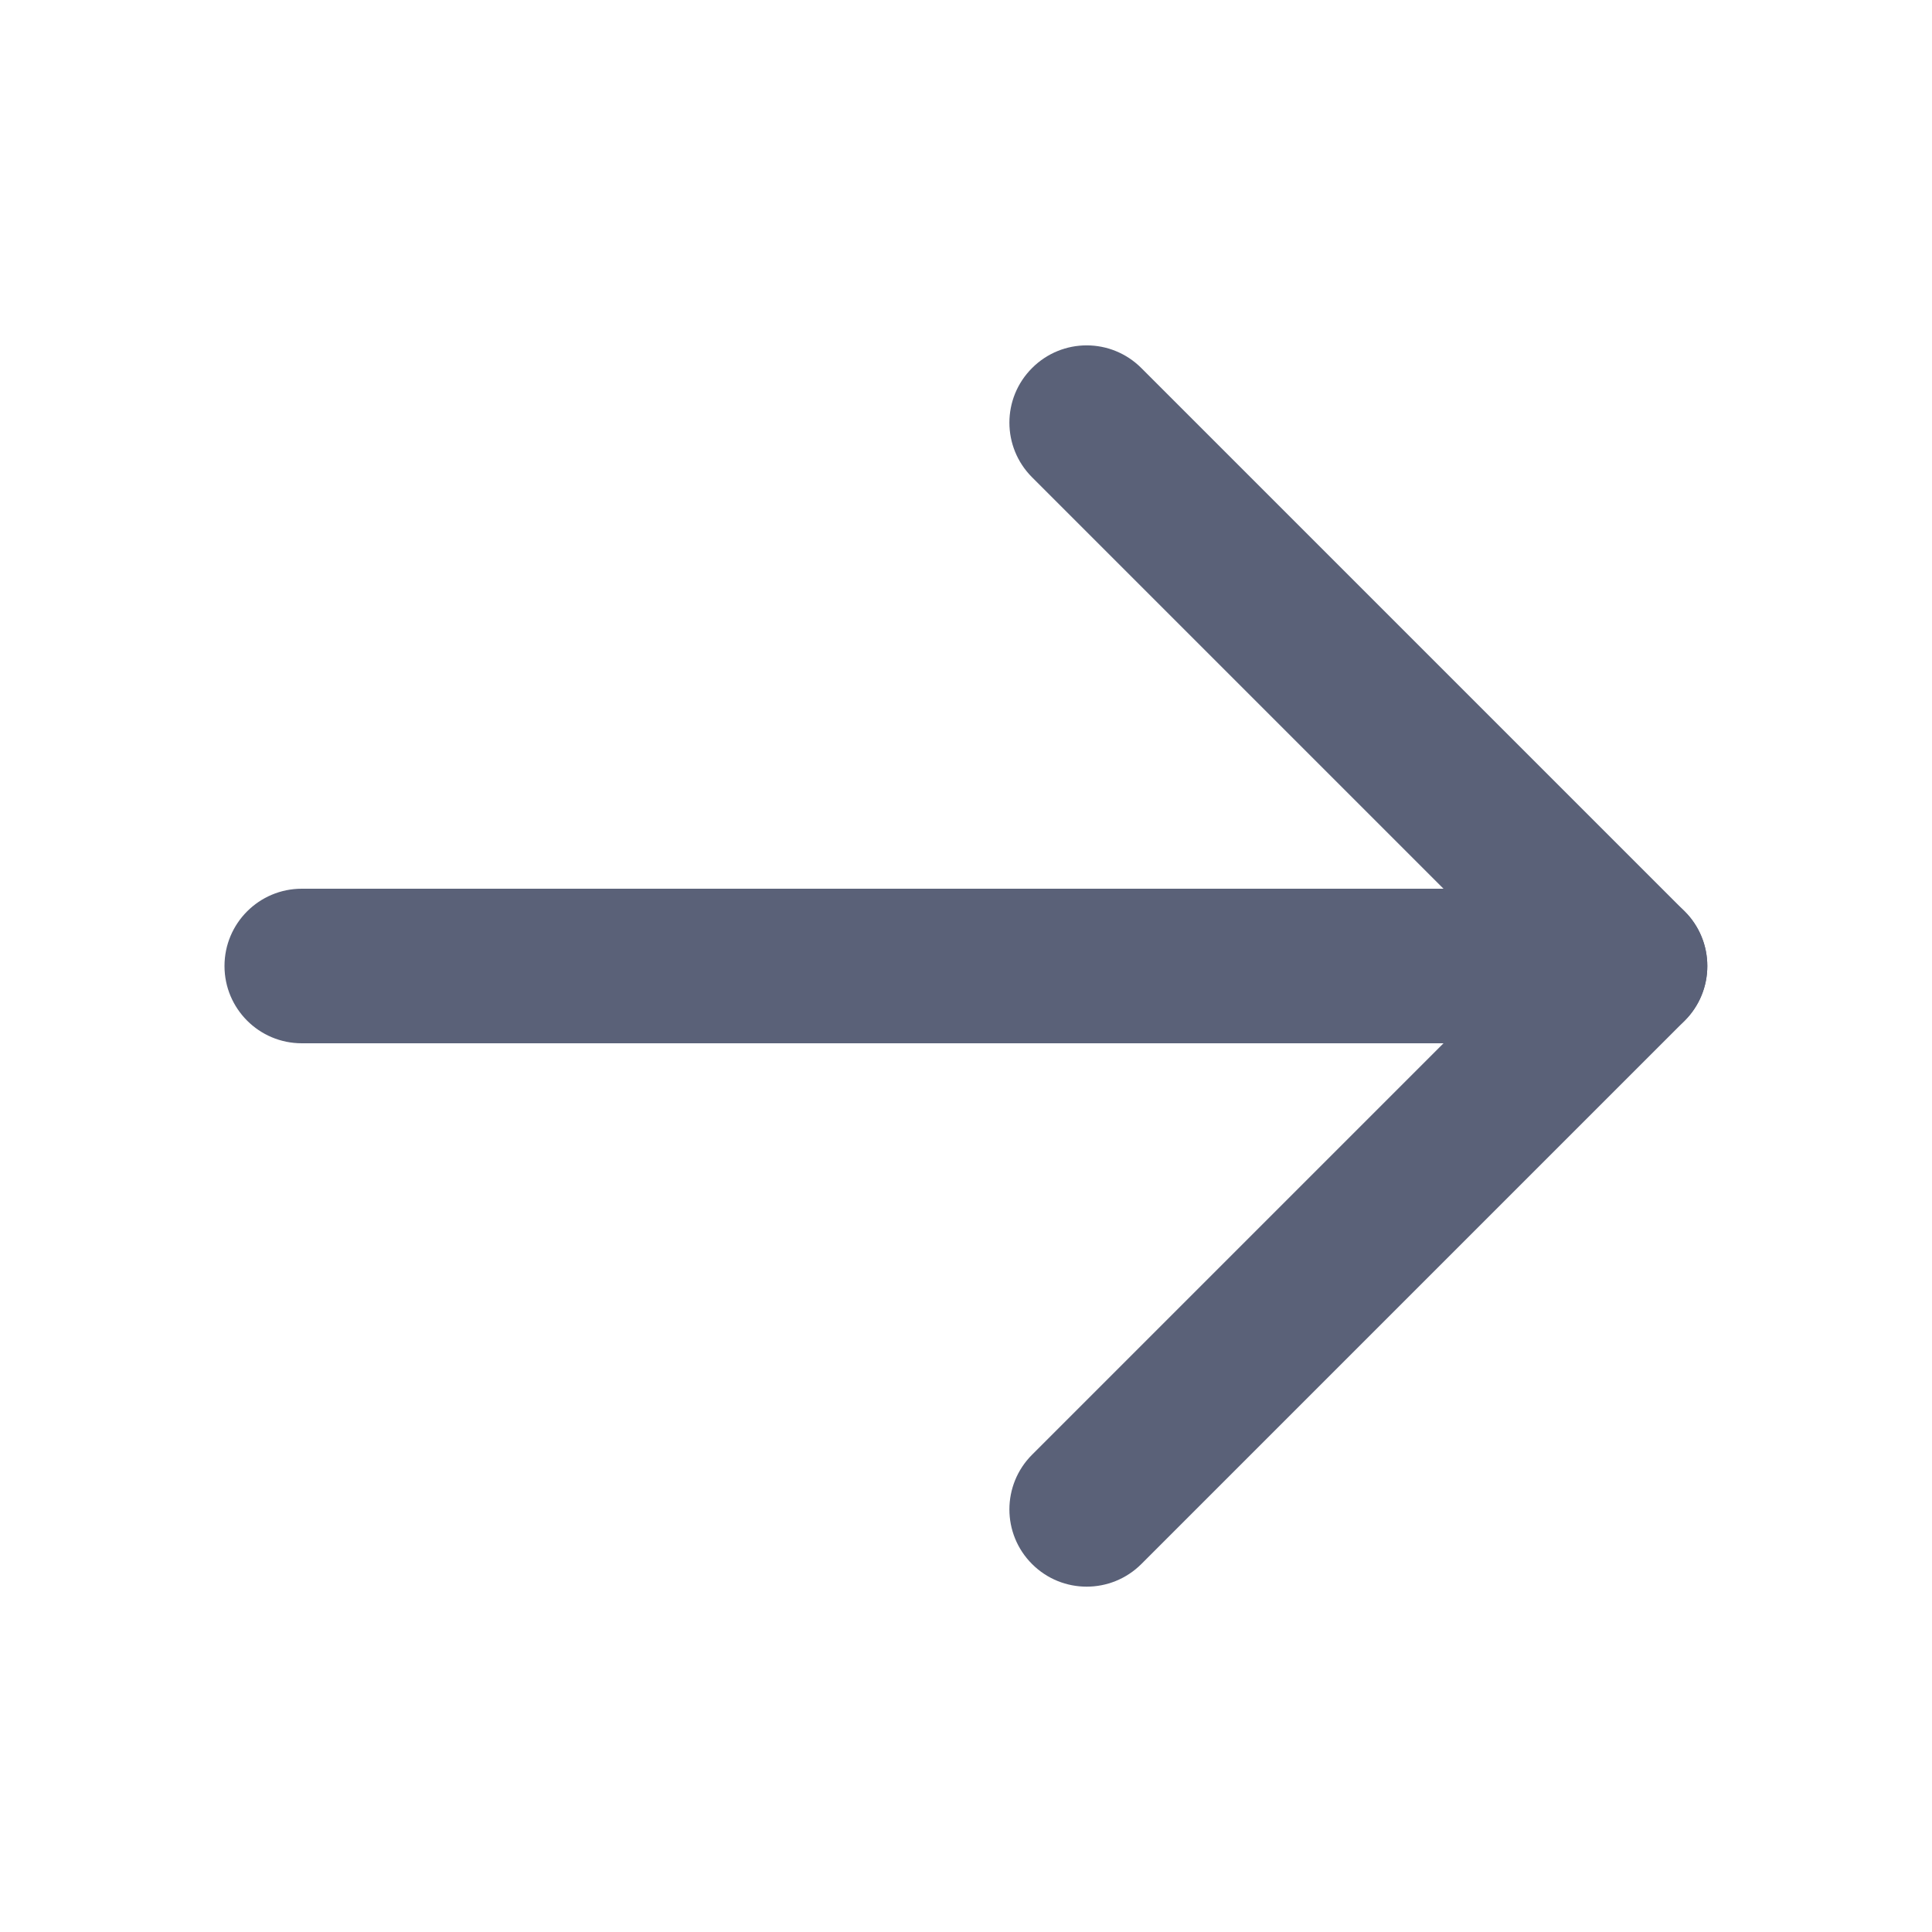 <svg width="24" height="24" viewBox="0 0 20 20" fill="none" xmlns="http://www.w3.org/2000/svg">
<path fill-rule="evenodd" clip-rule="evenodd" d="M2.324 10C2.324 9.558 2.682 9.2 3.124 9.2H16.874C17.316 9.2 17.674 9.558 17.674 10C17.674 10.442 17.316 10.8 16.874 10.8H3.124C2.682 10.8 2.324 10.442 2.324 10Z" fill="#5A6178"/>
<path fill-rule="evenodd" clip-rule="evenodd" d="M10.684 3.81C10.996 3.497 11.502 3.497 11.815 3.81L17.44 9.435C17.752 9.747 17.752 10.254 17.44 10.566L11.815 16.191C11.502 16.503 10.996 16.503 10.684 16.191C10.371 15.879 10.371 15.372 10.684 15.059L15.743 10L10.684 4.941C10.371 4.628 10.371 4.122 10.684 3.81Z" fill="#5A6178"/>
</svg>
